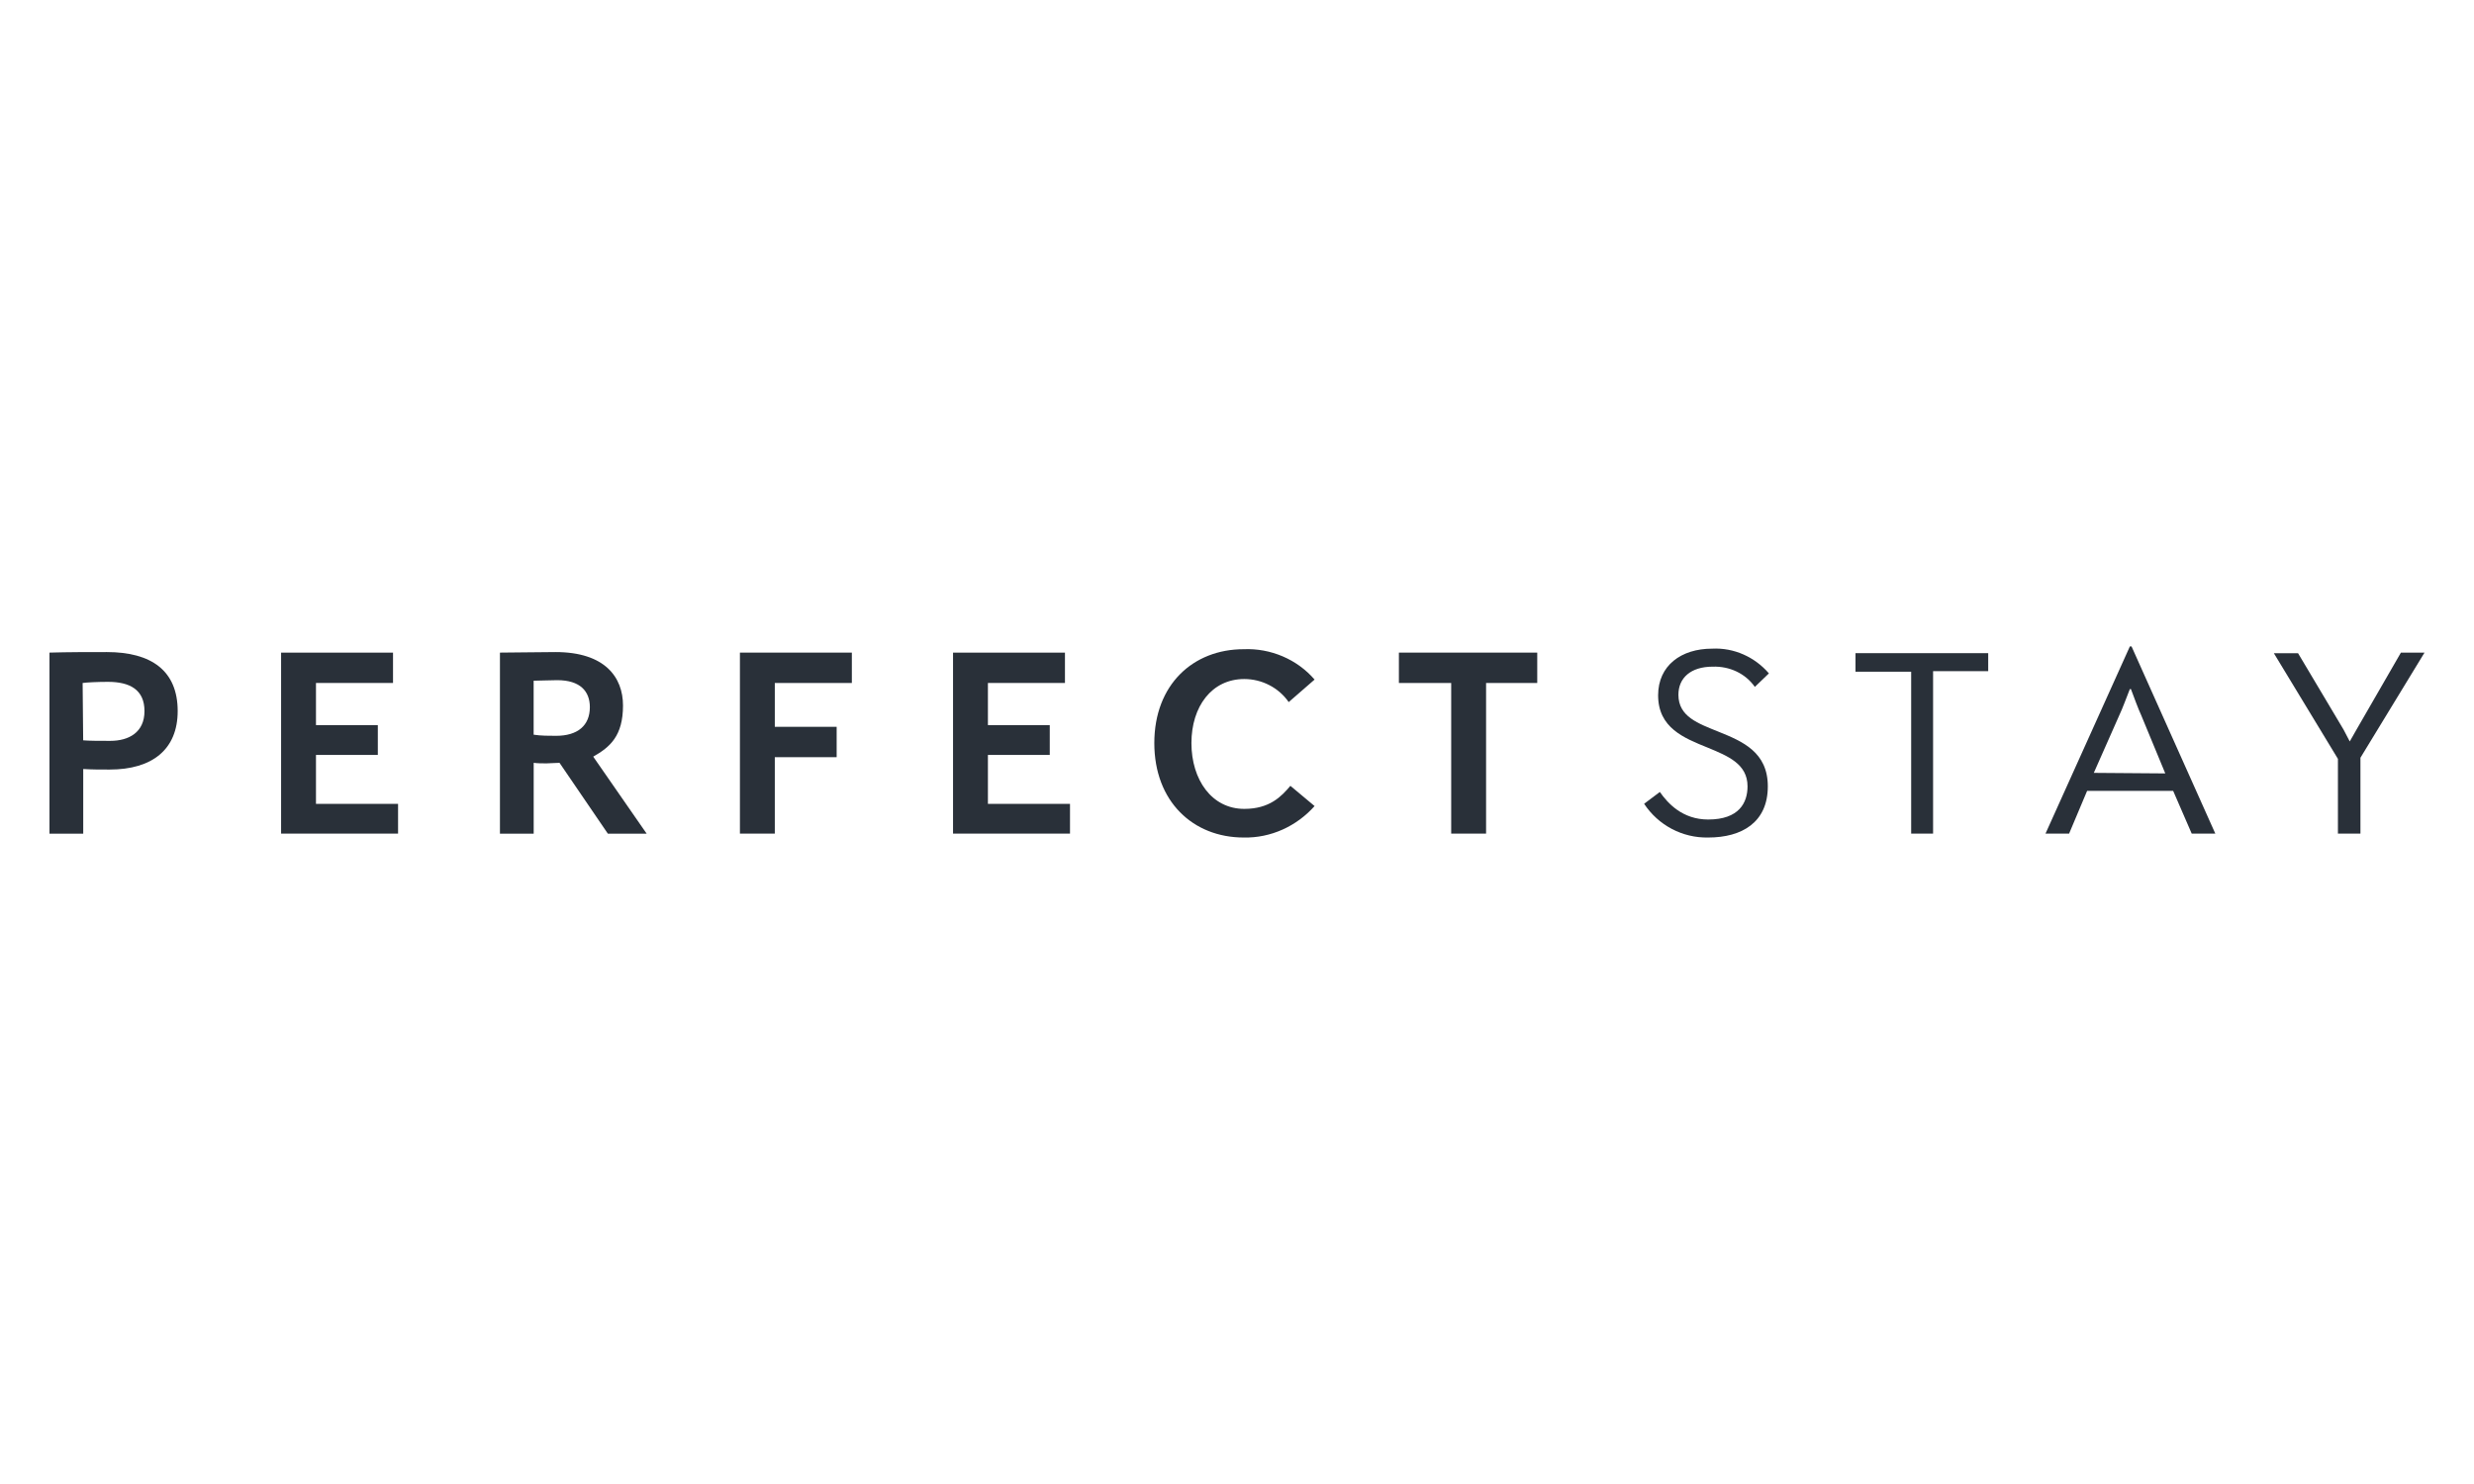 <svg xmlns="http://www.w3.org/2000/svg" id="Calque_2" viewBox="0 0 500 300"><defs><style>      .cls-1 {        fill: none;      }      .cls-2 {        fill: #293039;      }    </style></defs><g id="Calque_1-2" data-name="Calque_1"><g id="logo_x5F_perfectstay"><g id="rectangle"><rect class="cls-1" width="500" height="300"></rect></g><g><path class="cls-2" d="M10,131.93c3.75-.11,7.84-.11,11.59-.11,8.98,0,14.32,3.75,14.32,11.93,0,7.73-5.11,11.82-13.75,11.82-1.93,0-3.64,0-5.34-.11v13.07h-6.82v-36.59ZM16.82,149.66c1.14.11,3.41.11,5.45.11,3.75,0,6.93-1.7,6.93-6.02s-2.95-5.91-7.39-5.91c-2.05,0-4.32.11-5.11.23l.11,11.59Z"></path><path class="cls-2" d="M79.43,131.93v6.14h-15.57v8.52h12.5v6.02h-12.5v9.89h16.59v6.02h-23.64v-36.59h22.61Z"></path><path class="cls-2" d="M101.02,131.93c2.95,0,7.95-.11,11.25-.11,10,0,13.64,5.11,13.64,10.8,0,6.14-2.61,8.41-6.02,10.34l10.8,15.57h-7.84l-9.77-14.32c-.91,0-1.82.11-2.61.11-.91,0-1.82,0-2.61-.11v14.32h-6.82v-36.59ZM107.84,148.52c1.48.23,3.07.23,4.55.23,4.32,0,6.82-2.05,6.82-5.8,0-3.18-1.93-5.45-6.59-5.45-1.25,0-3.86.11-4.77.11v10.91Z"></path><path class="cls-2" d="M172.16,131.93v6.14h-15.57v8.86h12.5v6.14h-12.5v15.45h-7.05v-36.59h22.61Z"></path><path class="cls-2" d="M215.23,131.93v6.14h-15.57v8.52h12.5v6.02h-12.5v9.89h16.59v6.02h-23.64v-36.59h22.61Z"></path><path class="cls-2" d="M265.68,162.95c-3.64,4.09-8.86,6.48-14.32,6.36-10.23,0-18.07-7.27-18.07-19.09s7.84-18.98,18.07-18.98c5.45-.23,10.8,2.05,14.32,6.14l-5.23,4.55c-2.05-2.95-5.45-4.66-8.98-4.66-6.59,0-10.68,5.57-10.68,12.95s4.09,13.3,10.68,13.3c5.11,0,7.5-2.5,9.32-4.66l4.89,4.09Z"></path><path class="cls-2" d="M310.68,131.93v6.14h-10.34v30.45h-7.05v-30.45h-10.57v-6.14h27.95Z"></path><g><path class="cls-2" d="M346.02,131.13c4.43-.23,8.64,1.7,11.48,5l-2.84,2.73c-1.93-2.73-5.11-4.2-8.52-4.09-4.43,0-6.93,2.27-6.93,5.68,0,4.43,3.98,5.8,8.18,7.5,4.77,1.93,9.89,4.09,9.89,11.02,0,7.27-5.23,10.34-12.05,10.34-5.23.11-10.11-2.5-12.95-6.82l3.18-2.39c1.59,2.27,4.55,5.57,9.77,5.57,6.25,0,7.95-3.41,7.95-6.7,0-4.55-3.98-6.14-8.07-7.84-4.77-1.93-10-3.98-10-10.57,0-6.02,4.66-9.43,10.91-9.43Z"></path><path class="cls-2" d="M401.82,131.93v3.75h-11.14v32.84h-4.43v-32.73h-11.25v-3.75h26.82v-.11Z"></path><path class="cls-2" d="M430.45,130.68h.34l16.93,37.84h-4.77l-3.75-8.64h-17.39l-3.64,8.64h-4.77l17.05-37.84ZM437.61,156.36l-4.89-11.82c-.45-.91-1.59-3.98-2.05-5.23h-.23c-.45,1.14-1.59,4.2-2.05,5.11l-5.23,11.82,14.43.11Z"></path><path class="cls-2" d="M485.23,131.93h4.77l-12.95,21.25v15.34h-4.55v-15.11l-12.95-21.36h4.89l9.2,15.45,1.25,2.39,1.36-2.39,8.98-15.57Z"></path></g></g></g></g></svg>